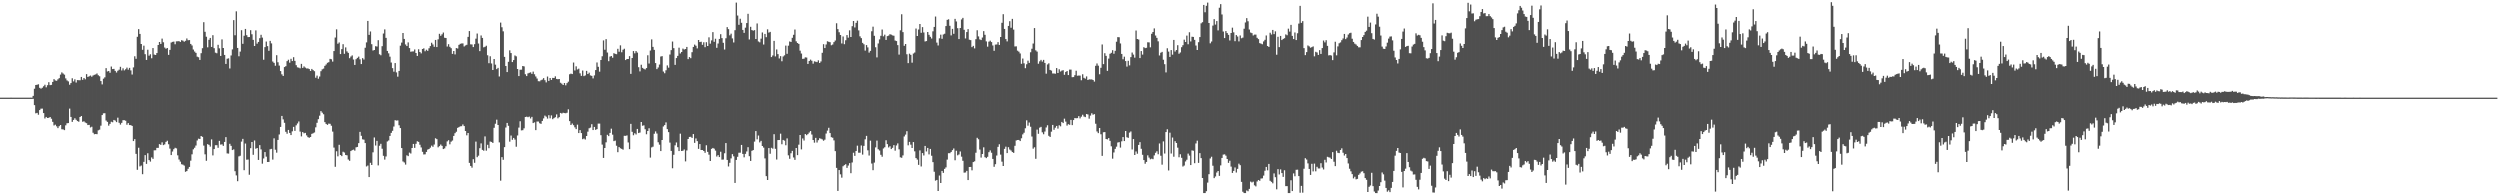 <svg xmlns="http://www.w3.org/2000/svg" width="1920" height="150"><path fill="#4f4f4f" d="M0 74.989h1v1H0zM1 74.99h1v1H1zM2 74.991h1v1H2zM3 74.99h1v1H3zM4 74.99h1v1H4zM5 74.991h1v1H5zM6 74.989h1v1H6zM7 74.989h1v1H7zM8 74.983h1v1H8zM9 74.988h1v1H9zM10 74.99h1v1H10zM11 74.991h1v1H11zM12 74.99h1v1H12zM13 74.991h1v1H13zM14 74.99h1v1H14zM15 74.988h1v1H15zM16 74.99h1v1H16zM17 74.989h1v1H17zM18 74.99h1v1H18zM19 74.99h1v1H19zM20 74.99h1v1H20zM21 74.988h1v1H21zM22 74.984h1v1H22zM23 74.982h1v1H23zM24 74.984h1v1H24zM25 73.631h1v2.243H25zM26 68.143h1v12.59H26zM27 65.262h1v21.767H27zM28 65.069h1v21.627H28zM29 64.728h1v23.408H29zM30 67.452h1v17.065H30zM31 68.09h1v15.348H31zM32 67.402h1v16.015H32zM33 66.263h1v20.588H33zM34 65.064h1v25.93H34zM35 67.052h1v22.739H35zM36 65.417h1v25.225H36zM37 63.123h1v27.352H37zM38 65.387h1v24.473H38zM39 65.187h1v26.002H39zM40 62.939h1v30.629H40zM41 60.761h1v35.603H41zM42 61.796h1v33.93H42zM43 62.061h1v34.962H43zM44 60.902h1v37.494H44zM45 60.003h1v36.929H45zM46 57.289h1v38.69H46zM47 55.611h1v43.676H47zM48 56.477h1v42.879H48zM49 57.339h1v42.618H49zM50 60.216h1v36.064H50zM51 61.754h1v32.905H51zM52 62.499h1v32.02H52zM53 65.092h1v18.295H53zM54 63.815h1v25.971H54zM55 60.087h1v33.484H55zM56 62.507h1v29.616H56zM57 60.949h1v29.883H57zM58 63.389h1v28.606H58zM59 61.499h1v31.463H59zM60 61.608h1v31.905H60zM61 61.619h1v28.258H61zM62 59.087h1v29.982H62zM63 61.276h1v32.223H63zM64 59.901h1v33.302H64zM65 60.94h1v33.182H65zM66 56.953h1v37.654H66zM67 59.101h1v36.937H67zM68 58.584h1v37.324H68zM69 58.023h1v39.857H69zM70 58.915h1v38.414H70zM71 57.979h1v43.965H71zM72 57.439h1v45.695H72zM73 57.129h1v45.792H73zM74 56.422h1v46.632H74zM75 57.82h1v42.3H75zM76 58.552h1v41.018H76zM77 62.249h1v34.261H77zM78 64.841h1v23.516H78zM79 60.43h1v26.628H79zM80 59.394h1v27.559H80zM81 52.347h1v40.224H81zM82 54.885h1v38.708H82zM83 54.528h1v41.965H83zM84 55.839h1v39.291H84zM85 51.093h1v42.375H85zM86 53.024h1v40.878H86zM87 52.887h1v39.209H87zM88 54.421h1v38.178H88zM89 55.73h1v38.068H89zM90 54.321h1v36.065H90zM91 53.49h1v40.816H91zM92 51.321h1v44.377H92zM93 54.119h1v40.244H93zM94 52.499h1v39.811H94zM95 54.084h1v38.222H95zM96 53.215h1v39.496H96zM97 51.937h1v43.884H97zM98 53.507h1v41.021H98zM99 52.14h1v43.909H99zM100 54.087h1v42.037H100zM101 57.233h1v39.494H101zM102 51.751h1v56.597H102zM103 43.233h1v63.601H103zM104 45.171h1v72.988H104zM105 28.238h1v102.186H105zM106 22.373h1v91.102H106zM107 26.086h1v101.72H107zM108 33.798h1v93.31H108zM109 38.255h1v95.526H109zM110 35.084h1v89.205H110zM111 41.624h1v77.497H111zM112 46.041h1v79.803H112zM113 38.219h1v79.465H113zM114 42.769h1v80.151H114zM115 41.66h1v82.448H115zM116 44.742h1v76.162H116zM117 36.895h1v85.135H117zM118 41.926h1v73.533H118zM119 42.247h1v73.154H119zM120 40.75h1v72.824H120zM121 34.578h1v78.986H121zM122 32.242h1v78.433H122zM123 33.753h1v77.498H123zM124 29.647h1v79.685H124zM125 32.484h1v79H125zM126 36.506h1v74.4H126zM127 37.432h1v71.537H127zM128 36.851h1v71.235H128zM129 42.132h1v68.653H129zM130 38.282h1v75.82H130zM131 32.688h1v86.378H131zM132 32.165h1v84.215H132zM133 31.929h1v82.663H133zM134 33.994h1v79.526H134zM135 31.724h1v82.245H135zM136 31.678h1v87.641H136zM137 31.588h1v90.908H137zM138 32.215h1v91.971H138zM139 30.878h1v95.289H139zM140 31.223h1v95.238H140zM141 32.028h1v95.175H141zM142 31.325h1v100.599H142zM143 29.555h1v101.817H143zM144 30.938h1v98.691H144zM145 30.761h1v97.428H145zM146 33.734h1v89.642H146zM147 34.933h1v83.611H147zM148 38.028h1v76.639H148zM149 39.557h1v73.922H149zM150 40.587h1v71.174H150zM151 43.528h1v64.356H151zM152 43.989h1v62.511H152zM153 46.01h1v60.73H153zM154 40.842h1v63.627H154zM155 37.023h1v68.089H155zM156 17.036h1v94.773H156zM157 24.433h1v94.083H157zM158 28.211h1v95.287H158zM159 36.365h1v74.324H159zM160 30.59h1v80.658H160zM161 29.158h1v83.411H161zM162 36.031h1v71.007H162zM163 27.017h1v92.346H163zM164 37.02h1v77.446H164zM165 40.459h1v71.078H165zM166 40.911h1v70.58H166zM167 34.408h1v79.108H167zM168 37.121h1v71.058H168zM169 42.981h1v68.07H169zM170 30.25h1v80.575H170zM171 36.844h1v75.166H171zM172 42.192h1v66.833H172zM173 49.094h1v56.199H173zM174 45.113h1v72.711H174zM175 44.818h1v73.145H175zM176 52.569h1v57.885H176zM177 42.605h1v69.424H177zM178 37.922h1v77.33H178zM179 15.462h1v99.273H179zM180 27.102h1v104.38H180zM181 8.72h1v125.965H181zM182 36.798h1v102.338H182zM183 43.224h1v76.903H183zM184 39.646h1v79.983H184zM185 23.168h1v85.58H185zM186 33.661h1v73.004H186zM187 27.427h1v103.297H187zM188 22.233h1v87.975H188zM189 27.041h1v95.64H189zM190 28.495h1v94.018H190zM191 28.394h1v105.785H191zM192 23.184h1v90.61H192zM193 26.303h1v82.739H193zM194 30.616h1v88.267H194zM195 35.346h1v72.549H195zM196 23.354h1v90.87H196zM197 33.553h1v80.124H197zM198 32.225h1v90.623H198zM199 29.353h1v82.086H199zM200 26.737h1v88.022H200zM201 28.9h1v96.774H201zM202 45.851h1v75.841H202zM203 36.21h1v80.591H203zM204 31.889h1v88.428H204zM205 35.42h1v89.016H205zM206 39.001h1v85.376H206zM207 31.378h1v83.263H207zM208 33.34h1v80.995H208zM209 47.239h1v75.356H209zM210 48.281h1v57.951H210zM211 50.502h1v64.519H211zM212 42.418h1v74.826H212zM213 47.844h1v59.642H213zM214 50.369h1v52.912H214zM215 54.599h1v42.899H215zM216 57.107h1v31.939H216zM217 58.297h1v33.42H217zM218 51.518h1v42.812H218zM219 50.864h1v50.377H219zM220 46.927h1v55.76H220zM221 45.867h1v53.914H221zM222 48.124h1v53.965H222zM223 45.144h1v58.565H223zM224 46.891h1v53.949H224zM225 43.943h1v53.48H225zM226 46.749h1v53.735H226zM227 50.065h1v46.202H227zM228 51.731h1v43.113H228zM229 51.969h1v41.292H229zM230 52.479h1v48.566H230zM231 49.028h1v55.711H231zM232 52.163h1v49.28H232zM233 50.993h1v51.383H233zM234 51.92h1v50.135H234zM235 52.572h1v51.407H235zM236 52.555h1v52.778H236zM237 53.057h1v52.783H237zM238 54.458h1v50.768H238zM239 52.934h1v49.873H239zM240 53.856h1v48.499H240zM241 54.694h1v47.047H241zM242 59.703h1v38.093H242zM243 58.06h1v36.27H243zM244 60.461h1v31.086H244zM245 58.792h1v30.035H245zM246 54.705h1v30.621H246zM247 53.272h1v33.281H247zM248 52.674h1v35.107H248zM249 50.595h1v43.18H249zM250 49.524h1v45.661H250zM251 48.222h1v47.687H251zM252 47.746h1v47.191H252zM253 45.213h1v49.851H253zM254 45.518h1v51.06H254zM255 47.301h1v53.751H255zM256 39.231h1v74.114H256zM257 28.821h1v99.304H257zM258 22.548h1v93.643H258zM259 33.607h1v86.459H259zM260 32.613h1v78.574H260zM261 41.53h1v77.512H261zM262 37.755h1v82.145H262zM263 33.964h1v82.591H263zM264 41.313h1v75.853H264zM265 36.383h1v82.661H265zM266 39.478h1v79.83H266zM267 40.596h1v81.941H267zM268 44.679h1v78.809H268zM269 43.408h1v72.628H269zM270 42.533h1v72.77H270zM271 45.716h1v69.186H271zM272 49.858h1v65.87H272zM273 45.458h1v67.68H273zM274 44.424h1v68.443H274zM275 43.447h1v66.457H275zM276 45.567h1v55.695H276zM277 49.217h1v55.083H277zM278 44.64h1v62.373H278zM279 45.712h1v61.554H279zM280 36.669h1v73.205H280zM281 32.554h1v95.291H281zM282 16.055h1v111.081H282zM283 26.76h1v109.24H283zM284 24.16h1v100.881H284zM285 33.944h1v92.789H285zM286 38.784h1v78.21H286zM287 38.388h1v67.19H287zM288 35.458h1v76.314H288zM289 35.75h1v72.46H289zM290 30.884h1v96.144H290zM291 41.654h1v70.275H291zM292 42.438h1v68.002H292zM293 35.498h1v78.74H293zM294 25.774h1v93.906H294zM295 22.597h1v99.955H295zM296 29.09h1v91.079H296zM297 39.1h1v69.566H297zM298 40.946h1v66.944H298zM299 43.526h1v60.887H299zM300 48.038h1v54.022H300zM301 52.312h1v48.138H301zM302 55.029h1v42.163H302zM303 48.443h1v43.884H303zM304 55.618h1v36.982H304zM305 58.905h1v33.537H305zM306 54.466h1v41.743H306zM307 35.072h1v63.262H307zM308 32.715h1v80.992H308zM309 25.348h1v98.653H309zM310 29.92h1v94.852H310zM311 34.127h1v92.302H311zM312 35.371h1v83.9H312zM313 32.54h1v87.356H313zM314 36.926h1v80.248H314zM315 39.729h1v78.211H315zM316 39.545h1v74.134H316zM317 39.459h1v71.087H317zM318 37.964h1v75.587H318zM319 40.712h1v69.703H319zM320 42.945h1v65.529H320zM321 37.858h1v71.1H321zM322 39.936h1v71.22H322zM323 41.021h1v72.229H323zM324 37.627h1v78.934H324zM325 37.104h1v81.532H325zM326 39.391h1v79.128H326zM327 38.179h1v78.522H327zM328 39.053h1v75.864H328zM329 37.084h1v77.361H329zM330 35.386h1v78.002H330zM331 32.808h1v78.989H331zM332 34.16h1v78.597H332zM333 35.945h1v75.045H333zM334 30.685h1v75.511H334zM335 36.16h1v70.673H335zM336 30.194h1v82.939H336zM337 25.98h1v86.266H337zM338 27.477h1v83.539H338zM339 26.381h1v85.669H339zM340 24.995h1v89.478H340zM341 28.967h1v85.006H341zM342 29.16h1v83.161H342zM343 35.711h1v72.902H343zM344 33.949h1v73.723H344zM345 35.919h1v74.941H345zM346 36.999h1v71.792H346zM347 41.355h1v66.567H347zM348 39.162h1v65.231H348zM349 41.754h1v60.528H349zM350 36.905h1v64.283H350zM351 37.284h1v60.933H351zM352 34.442h1v63.176H352zM353 33.653h1v63.366H353zM354 33.405h1v63.502H354zM355 33.317h1v62.264H355zM356 35.706h1v61.103H356zM357 34.921h1v65.684H357zM358 34.399h1v69.523H358zM359 28.314h1v73.829H359zM360 23.863h1v101.243H360zM361 34.044h1v93.372H361zM362 34.132h1v94.624H362zM363 36.16h1v86.104H363zM364 33.94h1v91.084H364zM365 29.689h1v79.048H365zM366 25.753h1v94.985H366zM367 33.407h1v86.134H367zM368 39.285h1v74.514H368zM369 27.22h1v82.898H369zM370 29.143h1v85.97H370zM371 36.336h1v79.451H371zM372 35.948h1v68.824H372zM373 35.135h1v80.57H373zM374 42.447h1v68.763H374zM375 48.544h1v65.277H375zM376 43.189h1v65.52H376zM377 48.737h1v60.255H377zM378 53.776h1v56.021H378zM379 45.288h1v52.887H379zM380 49.677h1v45.365H380zM381 53.095h1v38.831H381zM382 52.098h1v43.884H382zM383 58.7h1v50.67H383zM384 17.368h1v121.392H384zM385 20.916h1v99.743H385zM386 24.068h1v98.667H386zM387 43.668h1v69.355H387zM388 50.673h1v47.247H388zM389 55.358h1v39.031H389zM390 47.452h1v49.174H390zM391 38.639h1v70.162H391zM392 40.739h1v63.324H392zM393 47.677h1v59.703H393zM394 46.155h1v59.793H394zM395 42.609h1v64.622H395zM396 43.283h1v69.419H396zM397 52.986h1v51.062H397zM398 58.427h1v39.571H398zM399 53.565h1v39.568H399zM400 53.493h1v46.671H400zM401 50.67h1v49.3H401zM402 50.999h1v47.578H402zM403 57.015h1v32.86H403zM404 58.399h1v31.178H404zM405 56.383h1v33.608H405zM406 55.918h1v33.608H406zM407 55.547h1v35.429H407zM408 56.727h1v33.049H408zM409 55.014h1v39.485H409zM410 57.058h1v36.916H410zM411 58.734h1v41.199H411zM412 60.318h1v32.997H412zM413 62.383h1v30.932H413zM414 62.463h1v32.198H414zM415 61.592h1v33.516H415zM416 61.135h1v31.718H416zM417 59.991h1v30.942H417zM418 61.594h1v27.182H418zM419 63.265h1v26.349H419zM420 58.778h1v32.315H420zM421 62.137h1v26.324H421zM422 59.882h1v31.021H422zM423 61.371h1v27.278H423zM424 59.817h1v31.745H424zM425 59.898h1v30.819H425zM426 58.623h1v31.399H426zM427 60.605h1v27.271H427zM428 60.894h1v29.968H428zM429 60.696h1v29.278H429zM430 63.522h1v23.207H430zM431 64.273h1v22.903H431zM432 65.279h1v21.319H432zM433 63.744h1v23.115H433zM434 65.51h1v21.495H434zM435 63.825h1v22.774H435zM436 62.704h1v21.261H436zM437 57.039h1v36H437zM438 56.529h1v39.484H438zM439 56.9h1v37.949H439zM440 48.026h1v48.122H440zM441 54.12h1v43.668H441zM442 50.956h1v48.213H442zM443 53.354h1v42.375H443zM444 52.752h1v49.432H444zM445 56.33h1v43.628H445zM446 58.284h1v43.911H446zM447 54.166h1v52.727H447zM448 58.475h1v47.907H448zM449 57.907h1v49.272H449zM450 54.422h1v50.01H450zM451 56.85h1v44.276H451zM452 55.797h1v42.688H452zM453 57.919h1v40.079H453zM454 58.244h1v37.155H454zM455 60.193h1v39.691H455zM456 57.889h1v39.577H456zM457 53.822h1v45.93H457zM458 47.974h1v51.224H458zM459 51.322h1v43.601H459zM460 55.039h1v39.888H460zM461 46.064h1v57.749H461zM462 43.213h1v67.846H462zM463 31.049h1v90.225H463zM464 38.188h1v75.492H464zM465 30.079h1v79.249H465zM466 40.33h1v63.222H466zM467 47.018h1v57.536H467zM468 43.482h1v58.634H468zM469 42.983h1v55.82H469zM470 44.328h1v59.097H470zM471 40.857h1v67.554H471zM472 41.371h1v66.612H472zM473 41.625h1v70.298H473zM474 37.503h1v79.401H474zM475 39.757h1v73.202H475zM476 34.807h1v79.087H476zM477 40.16h1v74.192H477zM478 38.191h1v76.743H478zM479 37.441h1v66.837H479zM480 46.13h1v58.231H480zM481 45.299h1v58.684H481zM482 45.313h1v64.085H482zM483 43.129h1v71.425H483zM484 56.739h1v38.378H484zM485 44.538h1v56.663H485zM486 39.199h1v64.669H486zM487 40.971h1v61.377H487zM488 39.197h1v64.065H488zM489 40.381h1v58.62H489zM490 51.623h1v50.595H490zM491 54.829h1v46.958H491zM492 49.718h1v43.979H492zM493 52.138h1v44.406H493zM494 52.844h1v43.434H494zM495 53.355h1v45.929H495zM496 52.251h1v50.862H496zM497 42.456h1v58.138H497zM498 48.786h1v49.744H498zM499 38.831h1v82.228H499zM500 30.273h1v82.91H500zM501 35.985h1v76.664H501zM502 38.285h1v64.416H502zM503 48.443h1v52.471H503zM504 53.09h1v49.456H504zM505 51.801h1v57.466H505zM506 49.586h1v61.529H506zM507 43.428h1v72.584H507zM508 43.091h1v64.425H508zM509 54.96h1v42.14H509zM510 56.254h1v39.798H510zM511 53.974h1v40.041H511zM512 50.237h1v48.929H512zM513 51.965h1v49.526H513zM514 41.904h1v67.605H514zM515 38.483h1v77.43H515zM516 31.897h1v97.356H516zM517 36.98h1v81.904H517zM518 49.843h1v61.79H518zM519 44.591h1v64.837H519zM520 42.919h1v70.121H520zM521 36.599h1v79.414H521zM522 41.072h1v61.598H522zM523 39.928h1v76.046H523zM524 37.309h1v78.464H524zM525 38.04h1v76.752H525zM526 37.609h1v86.328H526zM527 36.051h1v79.503H527zM528 45.428h1v61.33H528zM529 43.821h1v61.357H529zM530 44.698h1v60.361H530zM531 40.111h1v65.844H531zM532 36.05h1v66.894H532zM533 34.251h1v75.475H533zM534 35.132h1v71.188H534zM535 37.148h1v71.248H535zM536 30.741h1v83.582H536zM537 32.315h1v78.313H537zM538 32.046h1v83.176H538zM539 34.42h1v80.767H539zM540 32.485h1v83.5H540zM541 36.243h1v81.133H541zM542 32.4h1v79.161H542zM543 35.333h1v81.307H543zM544 28.679h1v90.121H544zM545 33.534h1v90.108H545zM546 31.03h1v83.29H546zM547 24.657h1v88.98H547zM548 32.088h1v82.098H548zM549 29.745h1v85.914H549zM550 36.7h1v83.54H550zM551 33.432h1v85.718H551zM552 29.878h1v90.773H552zM553 26.25h1v90.281H553zM554 29.311h1v93.336H554zM555 32.874h1v89.673H555zM556 38.054h1v79.637H556zM557 29.364h1v80.525H557zM558 20.836h1v101.998H558zM559 22.356h1v105.482H559zM560 27.112h1v97.899H560zM561 25.861h1v95.802H561zM562 29.465h1v88.901H562zM563 32.625h1v87.451H563zM564 23.217h1v117.278H564zM565 2.014h1v120.835H565zM566 11.943h1v108.475H566zM567 19.044h1v98.26H567zM568 14.378h1v102.87H568zM569 17.524h1v93.793H569zM570 22.979h1v95.249H570zM571 25.242h1v95.595H571zM572 21.235h1v96.928H572zM573 17.691h1v98.616H573zM574 10.587h1v102.449H574zM575 30.324h1v89.662H575zM576 20.582h1v103.015H576zM577 23.108h1v92.686H577zM578 23.53h1v91.705H578zM579 23.15h1v85.611H579zM580 29.972h1v70.664H580zM581 18.029h1v88.999H581zM582 31.854h1v72.254H582zM583 32.504h1v76.859H583zM584 29.689h1v78.497H584zM585 24.947h1v87.19H585zM586 34.208h1v79.135H586zM587 26.06h1v95.574H587zM588 28.58h1v106.697H588zM589 22.519h1v115.74H589zM590 25.031h1v88.676H590zM591 24.467h1v93.607H591zM592 43.811h1v69.717H592zM593 42.584h1v71.568H593zM594 31.372h1v71.679H594zM595 43.317h1v70.979H595zM596 38.006h1v84.495H596zM597 41.565h1v66.004H597zM598 44.917h1v62.59H598zM599 43.101h1v59.54H599zM600 47.033h1v63.747H600zM601 43.353h1v64.129H601zM602 42.51h1v65.499H602zM603 35.022h1v76.56H603zM604 41.337h1v64.936H604zM605 35.059h1v84.224H605zM606 31.844h1v90.103H606zM607 32.216h1v85.476H607zM608 29.034h1v86.814H608zM609 26.707h1v94.252H609zM610 22.676h1v100.114H610zM611 31.746h1v81.904H611zM612 33.037h1v86.099H612zM613 33.725h1v77.362H613zM614 38.926h1v64.778H614zM615 41.119h1v73.642H615zM616 45.216h1v61.14H616zM617 45.054h1v62.867H617zM618 44.048h1v58.905H618zM619 44.166h1v59.662H619zM620 49.103h1v53.894H620zM621 46.832h1v54.955H621zM622 45.767h1v54.883H622zM623 46.619h1v56.709H623zM624 48.894h1v58.649H624zM625 47.096h1v62.449H625zM626 47.41h1v58.453H626zM627 47.71h1v61.768H627zM628 46.333h1v61.36H628zM629 48.393h1v57.811H629zM630 47.22h1v59.33H630zM631 40.55h1v66.526H631zM632 33.967h1v74.106H632zM633 36.94h1v70.35H633zM634 34.159h1v68.408H634zM635 31.691h1v68.611H635zM636 32.116h1v66.01H636zM637 32.387h1v69.8H637zM638 34.767h1v70.622H638zM639 34.176h1v71.6H639zM640 32.368h1v75.471H640zM641 31.14h1v84.952H641zM642 17.862h1v111.053H642zM643 22.362h1v124.286H643zM644 24.772h1v105.824H644zM645 26.872h1v107.023H645zM646 33.385h1v103.055H646zM647 28.026h1v99.647H647zM648 33.931h1v92.906H648zM649 30.923h1v95.164H649zM650 26.908h1v101.994H650zM651 28.908h1v98.2H651zM652 23.302h1v101.967H652zM653 28.407h1v104.595H653zM654 20.105h1v104.667H654zM655 16.139h1v101.171H655zM656 21.111h1v98.589H656zM657 17.548h1v98.44H657zM658 15.893h1v95.992H658zM659 23.366h1v93.929H659zM660 27.919h1v89.39H660zM661 29.27h1v82.472H661zM662 32.944h1v85.768H662zM663 34.004h1v78.045H663zM664 38.88h1v68.135H664zM665 34.617h1v69.738H665zM666 36.416h1v79.042H666zM667 40.379h1v79.076H667zM668 39.045h1v68.967H668zM669 23.993h1v101.595H669zM670 20.494h1v110.22H670zM671 27.486h1v97.417H671zM672 36.278h1v76.948H672zM673 44.096h1v63.882H673zM674 33.398h1v81.235H674zM675 30.242h1v85.388H675zM676 27.506h1v91.358H676zM677 22.67h1v97.691H677zM678 27.916h1v86.12H678zM679 26.621h1v86.499H679zM680 30.683h1v77.018H680zM681 27.735h1v82.981H681zM682 27.341h1v85.929H682zM683 26.285h1v86.057H683zM684 26.603h1v87.899H684zM685 27.163h1v86.37H685zM686 27.469h1v83.984H686zM687 31.128h1v84.57H687zM688 31.529h1v80.202H688zM689 34.673h1v75.463H689zM690 41.909h1v72.766H690zM691 23.281h1v97.528H691zM692 10.938h1v110.272H692zM693 24.661h1v94.708H693zM694 35.18h1v69.629H694zM695 33.777h1v69.616H695zM696 41.666h1v59.097H696zM697 48.479h1v63.155H697zM698 41.228h1v67.725H698zM699 42.131h1v68.968H699zM700 48.109h1v65.538H700zM701 41.106h1v67.992H701zM702 40.325h1v75.907H702zM703 21.939h1v99.448H703zM704 27.649h1v94.915H704zM705 22.667h1v103.972H705zM706 18.413h1v97.085H706zM707 25.194h1v102.652H707zM708 20.83h1v96.716H708zM709 24.939h1v94.44H709zM710 31.84h1v80.246H710zM711 31.537h1v84.79H711zM712 24.572h1v89.046H712zM713 26.725h1v91.857H713zM714 28.244h1v86.157H714zM715 29.596h1v89.994H715zM716 24.071h1v100.462H716zM717 20.682h1v111.209H717zM718 12.713h1v126.026H718zM719 32.712h1v105.482H719zM720 34.899h1v111.796H720zM721 29.464h1v105.367H721zM722 26.615h1v113.942H722zM723 29.785h1v101.482H723zM724 26.45h1v106.315H724zM725 25.92h1v103.789H725zM726 20.042h1v108.523H726zM727 15.278h1v107.303H727zM728 14.779h1v102.884H728zM729 19.79h1v97.87H729zM730 27.182h1v89.484H730zM731 22.168h1v93.144H731zM732 25.936h1v88.064H732zM733 14.506h1v108.596H733zM734 16.478h1v99.284H734zM735 21.632h1v97.651H735zM736 30.019h1v88.588H736zM737 21.512h1v94.789H737zM738 14.947h1v105.383H738zM739 13.718h1v109.778H739zM740 22.894h1v109.729H740zM741 29.552h1v102.907H741zM742 24.631h1v106.61H742zM743 22.352h1v115.915H743zM744 30.538h1v97.739H744zM745 30.846h1v97.349H745zM746 36.201h1v94.625H746zM747 35.236h1v89.222H747zM748 37.149h1v86.746H748zM749 30.123h1v87.187H749zM750 23.259h1v82.575H750zM751 27.956h1v78.996H751zM752 30.257h1v84.571H752zM753 30.75h1v90.303H753zM754 28.801h1v89.473H754zM755 23.911h1v89.25H755zM756 26.752h1v93.986H756zM757 31.811h1v89.653H757zM758 35.846h1v84.577H758zM759 31.984h1v84.891H759zM760 31.214h1v84.288H760zM761 32.305h1v85.017H761zM762 34.934h1v87.107H762zM763 39.024h1v89.097H763zM764 34.257h1v91.837H764zM765 34.124h1v85.338H765zM766 32.36h1v80.409H766zM767 34.502h1v76.31H767zM768 28.429h1v90.325H768zM769 17.52h1v106.642H769zM770 10.93h1v116.581H770zM771 22.198h1v92.128H771zM772 29.982h1v82.674H772zM773 31.804h1v85.777H773zM774 19.926h1v93.133H774zM775 16.294h1v98.523H775zM776 21.279h1v94.338H776zM777 14.482h1v102.304H777zM778 22.739h1v94.687H778zM779 35.706h1v76.263H779zM780 35.608h1v72.246H780zM781 38.907h1v68.609H781zM782 39.696h1v67.758H782zM783 41.039h1v67.31H783zM784 48.988h1v57.2H784zM785 44.98h1v58.257H785zM786 48.619h1v53.318H786zM787 52.357h1v46.139H787zM788 49.344h1v43.076H788zM789 46.574h1v49.951H789zM790 48.303h1v45.787H790zM791 40.161h1v57.182H791zM792 37.44h1v67.411H792zM793 33.424h1v80.773H793zM794 21.538h1v91.543H794zM795 38.634h1v83.327H795zM796 39.635h1v59.915H796zM797 48.941h1v53.836H797zM798 47.081h1v50.98H798zM799 45.96h1v51.456H799zM800 47.312h1v54.306H800zM801 45.972h1v57.147H801zM802 48.354h1v52.672H802zM803 56.569h1v41.348H803zM804 49.488h1v46.699H804zM805 48.644h1v55.638H805zM806 53.707h1v51.484H806zM807 54.24h1v46.886H807zM808 56.411h1v39.529H808zM809 56.444h1v43.238H809zM810 56.625h1v41.427H810zM811 52.265h1v44.428H811zM812 56.053h1v42.714H812zM813 53.191h1v42.992H813zM814 54.913h1v42.123H814zM815 54.225h1v39.398H815zM816 53.931h1v40.594H816zM817 57.455h1v33.685H817zM818 55.256h1v38.121H818zM819 54.529h1v41.91H819zM820 57.661h1v37.748H820zM821 53.46h1v42.386H821zM822 53.45h1v38.584H822zM823 59.297h1v36.812H823zM824 59.206h1v32.983H824zM825 57.756h1v32.939H825zM826 54.344h1v36.506H826zM827 58.176h1v32.568H827zM828 58.021h1v31.193H828zM829 58.086h1v32.856H829zM830 61.634h1v27.982H830zM831 57.031h1v31.088H831zM832 59.745h1v29.757H832zM833 60.401h1v29.556H833zM834 58.675h1v28.884H834zM835 61.446h1v26.449H835zM836 60.904h1v30.213H836zM837 61.006h1v27.797H837zM838 60.963h1v26.034H838zM839 61.419h1v26.712H839zM840 62.669h1v24.97H840zM841 50.522h1v44.494H841zM842 48.728h1v52.212H842zM843 50.429h1v51.816H843zM844 57.056h1v41.237H844zM845 52.05h1v51.041H845zM846 34.143h1v85.552H846zM847 49.271h1v52.316H847zM848 40.846h1v60.602H848zM849 42.911h1v63.84H849zM850 54.431h1v52.64H850zM851 45.004h1v61.015H851zM852 41.305h1v66.883H852zM853 40.565h1v71.799H853zM854 38.567h1v83.268H854zM855 41.289h1v75.805H855zM856 39.027h1v75.328H856zM857 32.036h1v80.628H857zM858 28.535h1v80.924H858zM859 28.606h1v80.533H859zM860 33.388h1v79.974H860zM861 41.438h1v67.122H861zM862 45.522h1v59.766H862zM863 43.513h1v64.805H863zM864 46.881h1v53.735H864zM865 51.127h1v54.278H865zM866 46.703h1v59.171H866zM867 50.239h1v51.585H867zM868 43.901h1v57.05H868zM869 40.319h1v74.452H869zM870 41.941h1v64.88H870zM871 44.275h1v74.787H871zM872 23.468h1v92.844H872zM873 29.969h1v88.081H873zM874 30.356h1v80.969H874zM875 44.607h1v64.537H875zM876 39.197h1v75.062H876zM877 41.921h1v76.941H877zM878 36.262h1v86.67H878zM879 36.987h1v88.741H879zM880 36.717h1v87.661H880zM881 32.444h1v86.848H881zM882 32.544h1v88.484H882zM883 36.351h1v85.992H883zM884 25.962h1v95.909H884zM885 24.593h1v97.686H885zM886 21.8h1v97.556H886zM887 27.278h1v90.094H887zM888 29.07h1v87.093H888zM889 31.724h1v86.759H889zM890 42.618h1v67.556H890zM891 40.504h1v79.085H891zM892 39.85h1v86.601H892zM893 45.875h1v62.728H893zM894 49.327h1v68.583H894zM895 55.614h1v45.834H895zM896 37.061h1v62.224H896zM897 39.628h1v91.283H897zM898 43.714h1v58.171H898zM899 38.445h1v79.493H899zM900 41.981h1v63.662H900zM901 30.646h1v89.751H901zM902 39.569h1v68.883H902zM903 38.402h1v71.408H903zM904 34.719h1v78.691H904zM905 41.291h1v79.464H905zM906 40.312h1v78.159H906zM907 36.235h1v84.942H907zM908 34.728h1v93.156H908zM909 30.46h1v96.676H909zM910 32.242h1v91.757H910zM911 27.317h1v95.376H911zM912 34.003h1v83.952H912zM913 24.78h1v94.717H913zM914 31.84h1v94.913H914zM915 28.231h1v87.26H915zM916 28.344h1v87.398H916zM917 30.607h1v94.753H917zM918 34.986h1v75.211H918zM919 38.423h1v69.618H919zM920 32.39h1v92.68H920zM921 28.49h1v89.114H921zM922 17.935h1v103.5H922zM923 17.025h1v119.657H923zM924 3.777h1v144.517H924zM925 9.442h1v138.853H925zM926 4.471h1v142.356H926zM927 2.004h1v138.209H927zM928 17.674h1v116.131H928zM929 33.27h1v88.45H929zM930 31.872h1v88.493H930zM931 19.665h1v107.625H931zM932 14.708h1v122.078H932zM933 18.871h1v116.669H933zM934 16.164h1v116.325H934zM935 23.322h1v108.022H935zM936 5.932h1v129.142H936zM937 3.169h1v123.836H937zM938 11.084h1v110.221H938zM939 24.241h1v94.494H939zM940 29.248h1v89.28H940zM941 23.868h1v95.66H941zM942 25.379h1v96.715H942zM943 26.771h1v98.291H943zM944 31.053h1v92.393H944zM945 25.361h1v102.582H945zM946 21.243h1v111.573H946zM947 24.812h1v106.459H947zM948 31.64h1v96.998H948zM949 26.949h1v105.566H949zM950 28.073h1v101.632H950zM951 31.792h1v93.914H951zM952 27.236h1v99.63H952zM953 29.389h1v110.307H953zM954 28.858h1v118.373H954zM955 22.049h1v126.235H955zM956 17.256h1v131.031H956zM957 13.945h1v132.333H957zM958 16.347h1v130.565H958zM959 22.675h1v122.387H959zM960 24.96h1v114.522H960zM961 25.441h1v114.682H961zM962 27.214h1v112.305H962zM963 26.56h1v115.786H963zM964 26.579h1v116.55H964zM965 29.033h1v110.35H965zM966 30.039h1v108.194H966zM967 33.101h1v105.768H967zM968 33.541h1v103.597H968zM969 34.012h1v102.968H969zM970 31.781h1v103.065H970zM971 30.587h1v100.55H971zM972 27.252h1v100.955H972zM973 35.303h1v95.537H973zM974 36.033h1v89.846H974zM975 25.147h1v113.716H975zM976 26.537h1v113.136H976zM977 22.984h1v117.803H977zM978 26.225h1v106.959H978zM979 24.067h1v112.039H979zM980 42.019h1v103.388H980zM981 28.239h1v101.659H981zM982 36.214h1v97.778H982zM983 27.577h1v102.514H983zM984 30.787h1v102.11H984zM985 29.917h1v105.912H985zM986 29.33h1v101.411H986zM987 26.414h1v116.513H987zM988 27.092h1v115.882H988zM989 22.005h1v126.292H989zM990 24.281h1v124.002H990zM991 19.12h1v119.344H991zM992 27.547h1v119.177H992zM993 30.021h1v103.135H993zM994 24.911h1v110.459H994zM995 30.747h1v99.683H995zM996 25.556h1v104.739H996zM997 18.116h1v117.084H997zM998 4.5h1v143.526H998zM999 17.584h1v125.142H999zM1000 16.208h1v131.75H1000zM1001 36.991h1v92.599H1001zM1002 42.34h1v79.158H1002zM1003 40.053h1v82.487H1003zM1004 34.921h1v90.573H1004zM1005 35.653h1v94.097H1005zM1006 36.636h1v97.697H1006zM1007 36.186h1v89.606H1007zM1008 35.652h1v95.983H1008zM1009 43.265h1v82.377H1009zM1010 39.8h1v91.764H1010zM1011 40.313h1v87.781H1011zM1012 42.198h1v87.184H1012zM1013 38.507h1v90.885H1013zM1014 41.409h1v83.929H1014zM1015 36.922h1v91.742H1015zM1016 31.146h1v99.013H1016zM1017 32.579h1v90.136H1017zM1018 30.878h1v93.875H1018zM1019 35.204h1v85.214H1019zM1020 42.559h1v78.271H1020zM1021 42.312h1v78.779H1021zM1022 42.626h1v79.503H1022zM1023 46.188h1v70.671H1023zM1024 40.229h1v83.959H1024zM1025 32.043h1v95.543H1025zM1026 42.499h1v73.287H1026zM1027 35.627h1v81.71H1027zM1028 33.224h1v84.372H1028zM1029 32.566h1v82.634H1029zM1030 30.868h1v83.037H1030zM1031 29.56h1v87.734H1031zM1032 26.078h1v93.361H1032zM1033 30.035h1v88.225H1033zM1034 28.817h1v92.582H1034zM1035 26.534h1v99.029H1035zM1036 25.515h1v104.085H1036zM1037 25.125h1v106.468H1037zM1038 29.739h1v104.014H1038zM1039 32.201h1v104.798H1039zM1040 33.539h1v102.192H1040zM1041 34.201h1v103.546H1041zM1042 35.287h1v102.068H1042zM1043 36.338h1v97.972H1043zM1044 36.338h1v96.855H1044zM1045 30.769h1v101.051H1045zM1046 28.414h1v103.112H1046zM1047 26.972h1v106.038H1047zM1048 24.51h1v112.268H1048zM1049 23.555h1v114.539H1049zM1050 12.789h1v134.649H1050zM1051 20.701h1v122.75H1051zM1052 17.361h1v125.061H1052zM1053 25.493h1v107.21H1053zM1054 29.885h1v113.056H1054zM1055 30.399h1v116.676H1055zM1056 18.774h1v129.518H1056zM1057 10.533h1v137.77H1057zM1058 12.822h1v133.514H1058zM1059 20.534h1v122.291H1059zM1060 27.269h1v112.64H1060zM1061 35.799h1v96.648H1061zM1062 37.449h1v96.453H1062zM1063 37.619h1v101.087H1063zM1064 35.681h1v108.666H1064zM1065 32.753h1v114.44H1065zM1066 29.629h1v116.569H1066zM1067 28.103h1v119.454H1067zM1068 27.957h1v116.346H1068zM1069 31.045h1v108.68H1069zM1070 38.976h1v92.276H1070zM1071 44.141h1v75.411H1071zM1072 46.092h1v69.753H1072zM1073 48.72h1v64.958H1073zM1074 45.261h1v71.957H1074zM1075 37.934h1v79.559H1075zM1076 29.923h1v102.077H1076zM1077 24.287h1v119.638H1077zM1078 21.933h1v109.402H1078zM1079 36.039h1v93.482H1079zM1080 35.376h1v82.235H1080zM1081 35.188h1v89.203H1081zM1082 40.842h1v87.576H1082zM1083 40.94h1v90.074H1083zM1084 35.739h1v95.933H1084zM1085 34.251h1v99.787H1085zM1086 33.705h1v100.253H1086zM1087 25.577h1v112.487H1087zM1088 27.286h1v116.239H1088zM1089 26.747h1v118.704H1089zM1090 27.067h1v110.975H1090zM1091 29.107h1v103.688H1091zM1092 32.053h1v89.92H1092zM1093 36.222h1v84.961H1093zM1094 38.719h1v82.908H1094zM1095 44.743h1v79.02H1095zM1096 45.027h1v78.981H1096zM1097 44.445h1v85.298H1097zM1098 40.841h1v86.321H1098zM1099 37.669h1v104.955H1099zM1100 2.573h1v145.263H1100zM1101 18.052h1v129.891H1101zM1102 15.319h1v128.663H1102zM1103 40.739h1v78.908H1103zM1104 47.024h1v68.769H1104zM1105 43.479h1v69.68H1105zM1106 38.463h1v77.545H1106zM1107 27.196h1v99.158H1107zM1108 31.253h1v100.359H1108zM1109 31.64h1v105.564H1109zM1110 27.804h1v110.456H1110zM1111 25.179h1v106.318H1111zM1112 25.5h1v113.593H1112zM1113 25.589h1v108.66H1113zM1114 25.073h1v111.308H1114zM1115 29.733h1v95.556H1115zM1116 39.694h1v70.906H1116zM1117 45.82h1v58.627H1117zM1118 43.96h1v58.129H1118zM1119 40.54h1v63.051H1119zM1120 40.058h1v64.811H1120zM1121 33.372h1v66.01H1121zM1122 35.168h1v68.484H1122zM1123 36.845h1v68.046H1123zM1124 33.813h1v76.25H1124zM1125 21.804h1v95.658H1125zM1126 13.88h1v110.24H1126zM1127 2.148h1v133.021H1127zM1128 8.7h1v125.021H1128zM1129 3.479h1v131.743H1129zM1130 10.384h1v120.54H1130zM1131 10.252h1v125.749H1131zM1132 16.321h1v115.152H1132zM1133 15.179h1v119.9H1133zM1134 14.791h1v113.196H1134zM1135 14.639h1v117.636H1135zM1136 12.464h1v122.406H1136zM1137 9.206h1v128.706H1137zM1138 6.982h1v132.291H1138zM1139 10.36h1v126.407H1139zM1140 10.047h1v127.564H1140zM1141 12.425h1v124.473H1141zM1142 12.405h1v124.962H1142zM1143 10.819h1v124.728H1143zM1144 12.382h1v124.634H1144zM1145 13.405h1v116.841H1145zM1146 14.708h1v116.752H1146zM1147 21.576h1v109.97H1147zM1148 28.732h1v102.717H1148zM1149 30.711h1v101.645H1149zM1150 29.032h1v109.514H1150zM1151 28.446h1v114.401H1151zM1152 26.101h1v115.986H1152zM1153 23.133h1v121.721H1153zM1154 21.057h1v119.071H1154zM1155 20.544h1v120.36H1155zM1156 24.362h1v114.09H1156zM1157 25.165h1v113.192H1157zM1158 28.654h1v103.37H1158zM1159 27.418h1v99.981H1159zM1160 22.35h1v106.238H1160zM1161 24.12h1v97.098H1161zM1162 20.671h1v94.486H1162zM1163 19.8h1v94.784H1163zM1164 17.991h1v95.681H1164zM1165 10.269h1v107.302H1165zM1166 7.868h1v113.758H1166zM1167 4.565h1v123.803H1167zM1168 5.942h1v122.727H1168zM1169 8.095h1v118.859H1169zM1170 10.791h1v115.534H1170zM1171 12.712h1v110.983H1171zM1172 12.991h1v111.751H1172zM1173 16.049h1v107.688H1173zM1174 23.164h1v102.64H1174zM1175 11.582h1v118.636H1175zM1176 4.377h1v127.701H1176zM1177 13.696h1v117.284H1177zM1178 26.402h1v96.338H1178zM1179 27.594h1v95.33H1179zM1180 32.884h1v91.247H1180zM1181 16.824h1v109.805H1181zM1182 7.144h1v117.228H1182zM1183 4.199h1v122.872H1183zM1184 29.173h1v96.79H1184zM1185 36.009h1v85.081H1185zM1186 26.535h1v108.16H1186zM1187 27.351h1v113.161H1187zM1188 22.533h1v108.002H1188zM1189 35.211h1v87.976H1189zM1190 30.02h1v88.67H1190zM1191 43.372h1v78.783H1191zM1192 36.486h1v87.69H1192zM1193 44.937h1v78.299H1193zM1194 32.384h1v91.887H1194zM1195 41.374h1v79.981H1195zM1196 45.075h1v64.798H1196zM1197 39.965h1v66.764H1197zM1198 40.979h1v70.555H1198zM1199 40.302h1v72.236H1199zM1200 38.893h1v78.952H1200zM1201 39.147h1v77.911H1201zM1202 17.802h1v123.968H1202zM1203 15.778h1v110.515H1203zM1204 23.855h1v105.075H1204zM1205 38.043h1v78.782H1205zM1206 39.335h1v71.404H1206zM1207 54.351h1v53.866H1207zM1208 51.755h1v54.57H1208zM1209 37.885h1v78.155H1209zM1210 32.471h1v94.091H1210zM1211 46.111h1v80.984H1211zM1212 41.845h1v83.991H1212zM1213 41.492h1v91.006H1213zM1214 37.183h1v90.993H1214zM1215 31.423h1v100.215H1215zM1216 40.176h1v81.398H1216zM1217 41.743h1v78.303H1217zM1218 45.233h1v68.387H1218zM1219 40.05h1v76.014H1219zM1220 52.681h1v61.597H1220zM1221 53.509h1v51.843H1221zM1222 52.492h1v50.063H1222zM1223 54.424h1v46.624H1223zM1224 52.281h1v50.655H1224zM1225 56.788h1v44.184H1225zM1226 54.353h1v53.78H1226zM1227 51.49h1v56.028H1227zM1228 55.091h1v53.08H1228zM1229 53.038h1v54.87H1229zM1230 56.029h1v53.553H1230zM1231 49.427h1v62.913H1231zM1232 41.405h1v70.567H1232zM1233 37.877h1v79.057H1233zM1234 35.55h1v83.858H1234zM1235 35.306h1v81.174H1235zM1236 38.325h1v79.868H1236zM1237 38.548h1v76.768H1237zM1238 40.54h1v69.896H1238zM1239 49.823h1v62.655H1239zM1240 46.508h1v60.723H1240zM1241 50.307h1v50.278H1241zM1242 52.582h1v48.729H1242zM1243 47.912h1v51.505H1243zM1244 46.352h1v55.543H1244zM1245 43.538h1v54.522H1245zM1246 42.296h1v55.747H1246zM1247 40.537h1v56.908H1247zM1248 35.305h1v63.269H1248zM1249 35.782h1v63.139H1249zM1250 31.477h1v82.369H1250zM1251 25.778h1v94.695H1251zM1252 31.347h1v87.725H1252zM1253 32.052h1v91.695H1253zM1254 31.759h1v90.938H1254zM1255 36.68h1v86.105H1255zM1256 39.566h1v82.782H1256zM1257 45.435h1v74.652H1257zM1258 45.709h1v73.604H1258zM1259 44.57h1v73.116H1259zM1260 46.357h1v72.434H1260zM1261 43.657h1v77.932H1261zM1262 40.743h1v81.676H1262zM1263 38.54h1v81.287H1263zM1264 38.786h1v81.296H1264zM1265 39.397h1v80.794H1265zM1266 42.173h1v76.196H1266zM1267 48.935h1v65.035H1267zM1268 52.755h1v59.211H1268zM1269 54.085h1v52.455H1269zM1270 53.913h1v45.528H1270zM1271 49.538h1v46.104H1271zM1272 49.947h1v43.299H1272zM1273 48.95h1v41.343H1273zM1274 49.196h1v44.031H1274zM1275 46.448h1v48.947H1275zM1276 42.331h1v54.273H1276zM1277 41.773h1v56.57H1277zM1278 36.854h1v67.222H1278zM1279 24.257h1v102.665H1279zM1280 11.759h1v114.011H1280zM1281 22.265h1v107.66H1281zM1282 22.593h1v98.16H1282zM1283 24.443h1v95.193H1283zM1284 28.825h1v93.807H1284zM1285 31.455h1v91.373H1285zM1286 32.741h1v82.309H1286zM1287 32.011h1v87.63H1287zM1288 30.544h1v89.874H1288zM1289 33.383h1v94.311H1289zM1290 33.856h1v90.869H1290zM1291 38.668h1v91.762H1291zM1292 35.928h1v86.072H1292zM1293 35.246h1v91.454H1293zM1294 33.492h1v89.125H1294zM1295 34.773h1v89.845H1295zM1296 31.174h1v89.978H1296zM1297 37.288h1v82.977H1297zM1298 36.303h1v89.918H1298zM1299 39.811h1v76.452H1299zM1300 37.888h1v78.561H1300zM1301 45.279h1v66.806H1301zM1302 46.29h1v70.424H1302zM1303 45.459h1v64.668H1303zM1304 39.35h1v74.978H1304zM1305 47.786h1v58.961H1305zM1306 49.32h1v51.384H1306zM1307 48.833h1v54.118H1307zM1308 51.956h1v49.453H1308zM1309 52.262h1v48.064H1309zM1310 50.787h1v49.062H1310zM1311 55.203h1v39.975H1311zM1312 52.818h1v49.145H1312zM1313 46.826h1v51.977H1313zM1314 46.638h1v45.289H1314zM1315 42.311h1v55.676H1315zM1316 37.439h1v58.23H1316zM1317 3.485h1v143.676H1317zM1318 6.152h1v124.35H1318zM1319 18.246h1v113.993H1319zM1320 33.254h1v88.239H1320zM1321 36.117h1v74.719H1321zM1322 28.792h1v88.307H1322zM1323 30.481h1v88.631H1323zM1324 36.914h1v79.955H1324zM1325 22.613h1v114.213H1325zM1326 35.513h1v99.067H1326zM1327 36.448h1v92.103H1327zM1328 32.892h1v97.583H1328zM1329 31.035h1v106.697H1329zM1330 24.841h1v116.45H1330zM1331 17.317h1v111.53H1331zM1332 15.883h1v122.043H1332zM1333 13.031h1v122.011H1333zM1334 30.633h1v103.678H1334zM1335 16.091h1v111.759H1335zM1336 26.179h1v102.549H1336zM1337 34.256h1v87.858H1337zM1338 25.582h1v98.622H1338zM1339 36.426h1v79.946H1339zM1340 36.991h1v73.29H1340zM1341 31.193h1v82.643H1341zM1342 28.694h1v84.078H1342zM1343 22.57h1v91.361H1343zM1344 23.397h1v95.808H1344zM1345 20.269h1v97.016H1345zM1346 7.121h1v113.255H1346zM1347 18.864h1v94.638H1347zM1348 16.2h1v103.288H1348zM1349 23.955h1v97.152H1349zM1350 34.809h1v89.104H1350zM1351 27.323h1v101.005H1351zM1352 36.028h1v89.52H1352zM1353 29.601h1v93.491H1353zM1354 33.076h1v94.203H1354zM1355 31.839h1v90.84H1355zM1356 25.743h1v98.296H1356zM1357 24.741h1v97.466H1357zM1358 38.442h1v71.619H1358zM1359 40.609h1v72.346H1359zM1360 42.259h1v68.947H1360zM1361 47.464h1v61.483H1361zM1362 51.238h1v53.907H1362zM1363 46.914h1v54.671H1363zM1364 42.504h1v58.613H1364zM1365 39.935h1v64.077H1365zM1366 38.734h1v66.255H1366zM1367 37.877h1v68.709H1367zM1368 37.325h1v72.798H1368zM1369 37.821h1v76.846H1369zM1370 39.851h1v77.642H1370zM1371 42.256h1v72.737H1371zM1372 42.947h1v72.821H1372zM1373 44.439h1v70.5H1373zM1374 43.587h1v66.165H1374zM1375 39.871h1v69.57H1375zM1376 42.679h1v64.113H1376zM1377 42.679h1v62.049H1377zM1378 40.437h1v63.902H1378zM1379 44.327h1v58.973H1379zM1380 44.766h1v55.517H1380zM1381 45.24h1v54.965H1381zM1382 28.181h1v84.25H1382zM1383 36.627h1v83.991H1383zM1384 35.238h1v80.585H1384zM1385 35.628h1v72.797H1385zM1386 31.86h1v78.024H1386zM1387 33.62h1v75.844H1387zM1388 40.753h1v72.662H1388zM1389 41.245h1v71.207H1389zM1390 45.415h1v69.115H1390zM1391 45.394h1v67.586H1391zM1392 35.751h1v69.572H1392zM1393 41.749h1v68.959H1393zM1394 40.604h1v78.935H1394zM1395 38.736h1v85.126H1395zM1396 41.987h1v83.944H1396zM1397 42.132h1v73.878H1397zM1398 41.427h1v75.285H1398zM1399 41.565h1v59.57H1399zM1400 45.833h1v54.561H1400zM1401 48.076h1v51.456H1401zM1402 48.524h1v51.922H1402zM1403 47.792h1v50.245H1403zM1404 53.086h1v42.557H1404zM1405 55.003h1v40.362H1405zM1406 1.702h1v114.956H1406zM1407 4.438h1v142.471H1407zM1408 20.596h1v109.033H1408zM1409 38.247h1v90.807H1409zM1410 45.15h1v71.105H1410zM1411 43.906h1v62.901H1411zM1412 43.013h1v62.647H1412zM1413 30.035h1v88.072H1413zM1414 26.138h1v100.348H1414zM1415 33.015h1v77.706H1415zM1416 38.425h1v73.61H1416zM1417 36.562h1v75.814H1417zM1418 28.833h1v88.894H1418zM1419 25.505h1v91.815H1419zM1420 41.514h1v65.696H1420zM1421 42.891h1v58.614H1421zM1422 47.418h1v57H1422zM1423 42.473h1v71.54H1423zM1424 47.705h1v61.64H1424zM1425 42.437h1v64.806H1425zM1426 47.119h1v61.92H1426zM1427 48.384h1v60.099H1427zM1428 49.2h1v61.209H1428zM1429 50.441h1v54.17H1429zM1430 55.171h1v49.149H1430zM1431 51.052h1v54.046H1431zM1432 49.251h1v63.205H1432zM1433 51.841h1v58.541H1433zM1434 54.411h1v49.36H1434zM1435 52.114h1v49.767H1435zM1436 54.85h1v46.365H1436zM1437 57.069h1v42.306H1437zM1438 55.777h1v42.747H1438zM1439 58.35h1v39.738H1439zM1440 57.996h1v40.68H1440zM1441 61.37h1v37.169H1441zM1442 61.487h1v32.174H1442zM1443 64.728h1v28.922H1443zM1444 63.495h1v34.05H1444zM1445 60.148h1v33.798H1445zM1446 58.281h1v39.375H1446zM1447 62.893h1v32.132H1447zM1448 59.652h1v34.653H1448zM1449 58.117h1v35.939H1449zM1450 59.738h1v35.175H1450zM1451 58.959h1v34.076H1451zM1452 59.086h1v34.215H1452zM1453 58.638h1v34.559H1453zM1454 58.732h1v32.331H1454zM1455 57.454h1v33.661H1455zM1456 56.923h1v34.946H1456zM1457 56.644h1v35.536H1457zM1458 56.366h1v34.242H1458zM1459 59.148h1v34.174H1459zM1460 53.633h1v43.577H1460zM1461 45.382h1v56.886H1461zM1462 56.213h1v41.126H1462zM1463 53.127h1v46.419H1463zM1464 54.983h1v41.846H1464zM1465 54.542h1v40.257H1465zM1466 47.71h1v45.272H1466zM1467 50.589h1v43.538H1467zM1468 48.917h1v46.329H1468zM1469 50.058h1v45.138H1469zM1470 53.898h1v41.238H1470zM1471 51.17h1v42.223H1471zM1472 53.818h1v36.847H1472zM1473 49.887h1v43.074H1473zM1474 54.72h1v37.137H1474zM1475 53.222h1v41.487H1475zM1476 52.443h1v39.133H1476zM1477 52.003h1v42.79H1477zM1478 52.429h1v43.36H1478zM1479 55.594h1v39.926H1479zM1480 57.728h1v40.127H1480zM1481 57.607h1v39.669H1481zM1482 57.315h1v40.595H1482zM1483 60.863h1v35.943H1483zM1484 60.431h1v32.931H1484zM1485 41.108h1v59.046H1485zM1486 27.196h1v98.644H1486zM1487 21.998h1v102.287H1487zM1488 25.253h1v107.027H1488zM1489 34.196h1v75.062H1489zM1490 41.073h1v70.821H1490zM1491 41.113h1v64.895H1491zM1492 42.854h1v68.119H1492zM1493 41.148h1v68.285H1493zM1494 43.701h1v65.166H1494zM1495 44.103h1v71.027H1495zM1496 44.165h1v60.29H1496zM1497 48.411h1v62.572H1497zM1498 47.421h1v60.349H1498zM1499 48.092h1v54.423H1499zM1500 46.948h1v58.484H1500zM1501 49.85h1v51.479H1501zM1502 51.387h1v43.082H1502zM1503 53.868h1v43.764H1503zM1504 52.126h1v43.125H1504zM1505 53.208h1v43.352H1505zM1506 57.491h1v37.585H1506zM1507 55.843h1v34.27H1507zM1508 58.485h1v43.196H1508zM1509 29.735h1v86.895H1509zM1510 37.933h1v86.473H1510zM1511 21.647h1v94.087H1511zM1512 45.097h1v63.293H1512zM1513 57.43h1v39.639H1513zM1514 58.022h1v38.724H1514zM1515 49.379h1v45.542H1515zM1516 46.187h1v48.681H1516zM1517 46.595h1v54.065H1517zM1518 51.658h1v43.702H1518zM1519 56.782h1v36.273H1519zM1520 48.368h1v44.558H1520zM1521 43.542h1v56.172H1521zM1522 45.887h1v54.124H1522zM1523 52.616h1v46.911H1523zM1524 57.834h1v36.012H1524zM1525 58.993h1v32.935H1525zM1526 54.066h1v34.395H1526zM1527 58.22h1v32.611H1527zM1528 57.629h1v31.517H1528zM1529 64.53h1v22.472H1529zM1530 55.944h1v28.671H1530zM1531 58.181h1v32.462H1531zM1532 61.682h1v25.137H1532zM1533 59.879h1v27.844H1533zM1534 50.606h1v40.192H1534zM1535 49.069h1v50.792H1535zM1536 32.076h1v69.929H1536zM1537 48.746h1v66.756H1537zM1538 35.366h1v76.98H1538zM1539 43.834h1v66.78H1539zM1540 41.875h1v69.113H1540zM1541 46.889h1v60.546H1541zM1542 45.76h1v61.589H1542zM1543 50.488h1v55.28H1543zM1544 49.53h1v56.97H1544zM1545 51.83h1v57.83H1545zM1546 49.59h1v56.638H1546zM1547 54.207h1v49.539H1547zM1548 52.635h1v55.217H1548zM1549 53.426h1v53.578H1549zM1550 52.547h1v51.852H1550zM1551 48.991h1v57.364H1551zM1552 51.23h1v56.804H1552zM1553 46.261h1v59.237H1553zM1554 48.802h1v58.648H1554zM1555 48.629h1v59.897H1555zM1556 47.629h1v61.611H1556zM1557 48.136h1v58.996H1557zM1558 49.081h1v59.176H1558zM1559 49.443h1v54.776H1559zM1560 51.821h1v49.291H1560zM1561 46.31h1v60.746H1561zM1562 49.332h1v50.742H1562zM1563 53.187h1v45.314H1563zM1564 42.242h1v63.426H1564zM1565 43.917h1v62.786H1565zM1566 44.917h1v62.948H1566zM1567 40.673h1v68.172H1567zM1568 44.184h1v63.845H1568zM1569 43.592h1v63.997H1569zM1570 44.97h1v57.766H1570zM1571 45.703h1v53.497H1571zM1572 43.822h1v57.072H1572zM1573 43.096h1v57.512H1573zM1574 43.809h1v54.724H1574zM1575 45.277h1v53.17H1575zM1576 46.37h1v49.856H1576zM1577 47.438h1v49.702H1577zM1578 49.654h1v44.18H1578zM1579 52.317h1v40.96H1579zM1580 49.772h1v43.944H1580zM1581 49.201h1v45.716H1581zM1582 49.365h1v44.548H1582zM1583 49.541h1v41.13H1583zM1584 50.928h1v39.979H1584zM1585 51.066h1v41.125H1585zM1586 50.682h1v61.247H1586zM1587 29.196h1v100.167H1587zM1588 19.81h1v126.549H1588zM1589 31.518h1v95.802H1589zM1590 30.729h1v81.033H1590zM1591 35.777h1v74.649H1591zM1592 30.566h1v75.163H1592zM1593 38.575h1v72.263H1593zM1594 35.773h1v68.674H1594zM1595 47.562h1v57.723H1595zM1596 39.554h1v77.374H1596zM1597 40.583h1v65.191H1597zM1598 45.168h1v62.311H1598zM1599 42.125h1v61.729H1599zM1600 42.326h1v58.6H1600zM1601 48.555h1v58.438H1601zM1602 49.611h1v49.236H1602zM1603 48.233h1v50.386H1603zM1604 48.99h1v51.49H1604zM1605 54.371h1v40.305H1605zM1606 50.993h1v44.596H1606zM1607 49.838h1v44.874H1607zM1608 59h1v39.002H1608zM1609 52.859h1v37.488H1609zM1610 58.485h1v33.98H1610zM1611 29.263h1v84.947H1611zM1612 24.177h1v87.682H1612zM1613 36.819h1v67.867H1613zM1614 49.355h1v51.869H1614zM1615 51.434h1v44.976H1615zM1616 60.032h1v30.728H1616zM1617 59.775h1v34.429H1617zM1618 51.195h1v43.471H1618zM1619 49.557h1v51.483H1619zM1620 59.796h1v30.242H1620zM1621 63.056h1v24.622H1621zM1622 61.25h1v31.102H1622zM1623 57.327h1v38.597H1623zM1624 60.774h1v33.162H1624zM1625 66.041h1v21.004H1625zM1626 61.263h1v22.23H1626zM1627 65.106h1v17.698H1627zM1628 63.44h1v22.894H1628zM1629 62.431h1v22.816H1629zM1630 63.59h1v18.075H1630zM1631 65.015h1v19.483H1631zM1632 65.66h1v17.974H1632zM1633 66.749h1v15.823H1633zM1634 64.313h1v19.121H1634zM1635 64.402h1v18.69H1635zM1636 65.637h1v18.189H1636zM1637 66.625h1v18.036H1637zM1638 67.307h1v16.329H1638zM1639 64.517h1v19.019H1639zM1640 66.397h1v16.612H1640zM1641 67.803h1v16.47H1641zM1642 68.007h1v15.919H1642zM1643 67.216h1v14.803H1643zM1644 66.848h1v15.237H1644zM1645 69.102h1v13.717H1645zM1646 66.796h1v14.936H1646zM1647 66.198h1v14.013H1647zM1648 70.46h1v10.902H1648zM1649 67.558h1v15.258H1649zM1650 70.008h1v10.642H1650zM1651 69.894h1v11.213H1651zM1652 71.033h1v9.18H1652zM1653 69.939h1v11.73H1653zM1654 69.268h1v10.394H1654zM1655 70.482h1v10.77H1655zM1656 69.408h1v10.424H1656zM1657 69.966h1v9.972H1657zM1658 70.12h1v9.237H1658zM1659 68.496h1v11.204H1659zM1660 68.842h1v12.802H1660zM1661 70.582h1v9.79H1661zM1662 70.509h1v10.537H1662zM1663 70.372h1v9.274H1663zM1664 69.311h1v10.931H1664zM1665 70.462h1v10.249H1665zM1666 69.962h1v10.56H1666zM1667 70.788h1v10.147H1667zM1668 69.983h1v9.398H1668zM1669 70.657h1v9.552H1669zM1670 71.208h1v8.094H1670zM1671 69.373h1v9.52H1671zM1672 69.487h1v8.611H1672zM1673 70.689h1v7.878H1673zM1674 70.717h1v7.741H1674zM1675 70.756h1v8.609H1675zM1676 70.318h1v9.175H1676zM1677 71.497h1v8.156H1677zM1678 70.763h1v8.302H1678zM1679 70.045h1v10.358H1679zM1680 70.465h1v8.389H1680zM1681 70.908h1v8.738H1681zM1682 71.531h1v7.908H1682zM1683 71.162h1v8.82H1683zM1684 70.833h1v8.157H1684zM1685 71.287h1v7.484H1685zM1686 70.904h1v8.885H1686zM1687 69.472h1v9.851H1687zM1688 70.337h1v7.915H1688zM1689 71.659h1v7.07H1689zM1690 70.426h1v9.097H1690zM1691 71.177h1v7.159H1691zM1692 71.604h1v7.043H1692zM1693 70.899h1v7.523H1693zM1694 71.437h1v6.291H1694zM1695 71.465h1v7.2H1695zM1696 71.676h1v7H1696zM1697 70.491h1v8.239H1697zM1698 71.158h1v6.982H1698zM1699 71.261h1v7.885H1699zM1700 70.841h1v8.15H1700zM1701 70.331h1v7.745H1701zM1702 71.224h1v7.498H1702zM1703 70.427h1v8.584H1703zM1704 70.609h1v7.028H1704zM1705 71.21h1v7.48H1705zM1706 70.535h1v7.69H1706zM1707 70.567h1v7.998H1707zM1708 70.107h1v8.224H1708zM1709 70.398h1v8.023H1709zM1710 70.563h1v7.654H1710zM1711 70.552h1v8.384H1711zM1712 70.519h1v8.302H1712zM1713 70.384h1v8.692H1713zM1714 69.805h1v8.813H1714zM1715 70.549h1v8.621H1715zM1716 70.354h1v8.7H1716zM1717 70.391h1v8.637H1717zM1718 71.351h1v7.517H1718zM1719 70.908h1v7.745H1719zM1720 70.898h1v7.87H1720zM1721 72.025h1v6.331H1721zM1722 71.843h1v6.879H1722zM1723 72.344h1v5.847H1723zM1724 72.388h1v5.25H1724zM1725 72.533h1v4.57H1725zM1726 72.715h1v4.765H1726zM1727 73.118h1v3.864H1727zM1728 73.552h1v2.952H1728zM1729 73.714h1v2.711H1729zM1730 73.82h1v2.621H1730zM1731 73.735h1v2.296H1731zM1732 73.841h1v2.31H1732zM1733 73.906h1v2.206H1733zM1734 73.816h1v1.944H1734zM1735 73.904h1v2H1735zM1736 74.268h1v1.561H1736zM1737 74.17h1v1.586H1737zM1738 74.06h1v1.77H1738zM1739 74.588h1v1H1739zM1740 74.516h1v1H1740zM1741 74.471h1v1H1741zM1742 74.577h1v1H1742zM1743 74.611h1v1H1743zM1744 74.68h1v1H1744zM1745 74.634h1v1H1745zM1746 74.707h1v1H1746zM1747 74.746h1v1H1747zM1748 74.708h1v1H1748zM1749 74.807h1v1H1749zM1750 74.793h1v1H1750zM1751 74.865h1v1H1751zM1752 74.806h1v1H1752zM1753 74.878h1v1H1753zM1754 74.877h1v1H1754zM1755 74.878h1v1H1755zM1756 74.884h1v1H1756zM1757 74.891h1v1H1757zM1758 74.867h1v1H1758zM1759 74.828h1v1H1759zM1760 74.851h1v1H1760zM1761 74.865h1v1H1761zM1762 74.874h1v1H1762zM1763 74.884h1v1H1763zM1764 74.907h1v1H1764zM1765 74.915h1v1H1765zM1766 74.913h1v1H1766zM1767 74.915h1v1H1767zM1768 74.938h1v1H1768zM1769 74.924h1v1H1769zM1770 74.929h1v1H1770zM1771 74.931h1v1H1771zM1772 74.928h1v1H1772zM1773 74.941h1v1H1773zM1774 74.934h1v1H1774zM1775 74.946h1v1H1775zM1776 74.935h1v1H1776zM1777 74.944h1v1H1777zM1778 74.959h1v1H1778zM1779 74.956h1v1H1779zM1780 74.942h1v1H1780zM1781 74.963h1v1H1781zM1782 74.97h1v1H1782zM1783 74.966h1v1H1783zM1784 74.975h1v1H1784zM1785 74.975h1v1H1785zM1786 74.98h1v1H1786zM1787 74.977h1v1H1787zM1788 74.981h1v1H1788zM1789 74.974h1v1H1789zM1790 74.975h1v1H1790zM1791 74.976h1v1H1791zM1792 74.972h1v1H1792zM1793 74.978h1v1H1793zM1794 74.978h1v1H1794zM1795 74.978h1v1H1795zM1796 74.983h1v1H1796zM1797 74.981h1v1H1797zM1798 74.985h1v1H1798zM1799 74.986h1v1H1799zM1800 74.983h1v1H1800zM1801 74.982h1v1H1801zM1802 74.985h1v1H1802zM1803 74.985h1v1H1803zM1804 74.986h1v1H1804zM1805 74.985h1v1H1805zM1806 74.989h1v1H1806zM1807 74.983h1v1H1807zM1808 74.987h1v1H1808zM1809 74.986h1v1H1809zM1810 74.99h1v1H1810zM1811 74.987h1v1H1811zM1812 74.983h1v1H1812zM1813 74.986h1v1H1813zM1814 74.989h1v1H1814zM1815 74.988h1v1H1815zM1816 74.988h1v1H1816zM1817 74.99h1v1H1817zM1818 74.988h1v1H1818zM1819 74.988h1v1H1819zM1820 74.99h1v1H1820zM1821 74.991h1v1H1821zM1822 74.99h1v1H1822zM1823 74.987h1v1H1823zM1824 74.988h1v1H1824zM1825 74.99h1v1H1825zM1826 74.991h1v1H1826zM1827 74.989h1v1H1827zM1828 74.988h1v1H1828zM1829 74.99h1v1H1829zM1830 74.989h1v1H1830zM1831 74.989h1v1H1831zM1832 74.991h1v1H1832zM1833 74.989h1v1H1833zM1834 74.991h1v1H1834zM1835 74.989h1v1H1835zM1836 74.989h1v1H1836zM1837 74.99h1v1H1837zM1838 74.989h1v1H1838zM1839 74.99h1v1H1839zM1840 74.99h1v1H1840zM1841 74.99h1v1H1841zM1842 74.991h1v1H1842zM1843 74.989h1v1H1843zM1844 74.988h1v1H1844zM1845 74.987h1v1H1845zM1846 74.986h1v1H1846zM1847 74.99h1v1H1847zM1848 74.991h1v1H1848zM1849 74.99h1v1H1849zM1850 74.991h1v1H1850zM1851 74.988h1v1H1851zM1852 74.989h1v1H1852zM1853 74.988h1v1H1853zM1854 74.988h1v1H1854zM1855 74.99h1v1H1855zM1856 74.988h1v1H1856zM1857 74.988h1v1H1857zM1858 74.989h1v1H1858zM1859 74.99h1v1H1859zM1860 74.99h1v1H1860zM1861 74.987h1v1H1861zM1862 74.988h1v1H1862zM1863 74.989h1v1H1863zM1864 74.987h1v1H1864zM1865 74.99h1v1H1865zM1866 74.99h1v1H1866zM1867 74.99h1v1H1867zM1868 74.989h1v1H1868zM1869 74.991h1v1H1869zM1870 74.989h1v1H1870zM1871 74.991h1v1H1871zM1872 74.992h1v1H1872zM1873 74.985h1v1H1873zM1874 74.99h1v1H1874zM1875 74.991h1v1H1875zM1876 74.987h1v1H1876zM1877 74.988h1v1H1877zM1878 74.989h1v1H1878zM1879 74.99h1v1H1879zM1880 74.99h1v1H1880zM1881 74.99h1v1H1881zM1882 74.99h1v1H1882zM1883 74.99h1v1H1883zM1884 74.99h1v1H1884zM1885 74.99h1v1H1885zM1886 74.991h1v1H1886zM1887 74.991h1v1H1887zM1888 74.989h1v1H1888zM1889 74.99h1v1H1889zM1890 74.988h1v1H1890zM1891 74.989h1v1H1891zM1892 74.989h1v1H1892zM1893 74.991h1v1H1893zM1894 74.99h1v1H1894zM1895 74.989h1v1H1895zM1896 74.988h1v1H1896zM1897 74.987h1v1H1897zM1898 74.989h1v1H1898zM1899 74.991h1v1H1899zM1900 74.99h1v1H1900zM1901 74.99h1v1H1901zM1902 74.989h1v1H1902zM1903 74.988h1v1H1903zM1904 74.988h1v1H1904zM1905 74.989h1v1H1905zM1906 74.989h1v1H1906zM1907 74.99h1v1H1907zM1908 74.988h1v1H1908zM1909 74.988h1v1H1909zM1910 74.988h1v1H1910zM1911 74.989h1v1H1911zM1912 74.991h1v1H1912zM1913 74.989h1v1H1913zM1914 74.99h1v1H1914zM1915 74.988h1v1H1915zM1916 74.988h1v1H1916zM1917 74.989h1v1H1917zM1918 150h1v1H1918zM1919 150h1v1H1919z"/></svg>